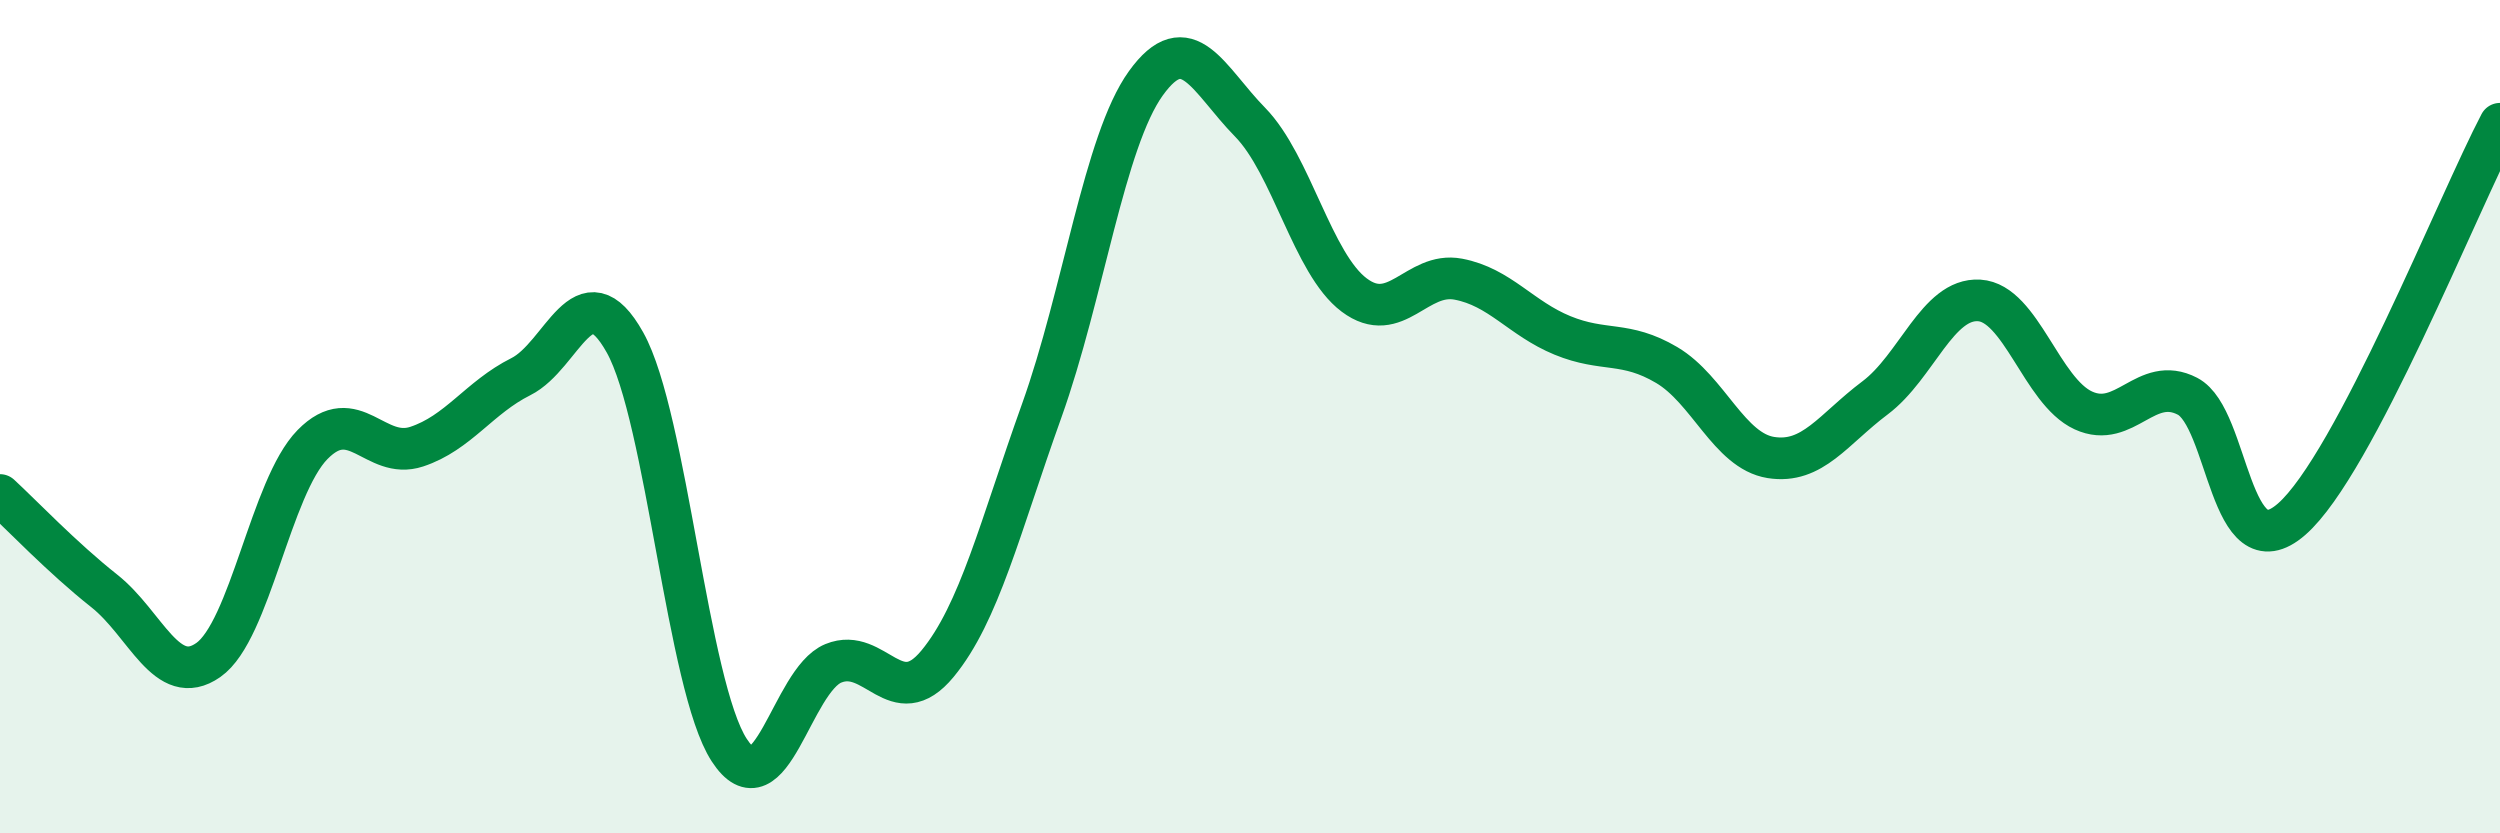 
    <svg width="60" height="20" viewBox="0 0 60 20" xmlns="http://www.w3.org/2000/svg">
      <path
        d="M 0,11.88 C 0.5,12.34 1.5,13.39 2.5,14.18 C 3.5,14.97 4,16.54 5,15.84 C 6,15.14 6.5,11.69 7.5,10.67 C 8.5,9.65 9,11.05 10,10.72 C 11,10.39 11.5,9.54 12.5,9.04 C 13.5,8.54 14,6.43 15,8.22 C 16,10.01 16.5,16.46 17.5,18 C 18.5,19.54 19,16.33 20,15.92 C 21,15.51 21.5,17.14 22.5,15.93 C 23.5,14.72 24,12.65 25,9.86 C 26,7.07 26.5,3.39 27.5,2 C 28.5,0.61 29,1.91 30,2.93 C 31,3.95 31.5,6.33 32.5,7.08 C 33.5,7.83 34,6.51 35,6.7 C 36,6.89 36.5,7.64 37.5,8.05 C 38.5,8.46 39,8.17 40,8.76 C 41,9.35 41.5,10.82 42.5,10.98 C 43.5,11.14 44,10.3 45,9.55 C 46,8.8 46.5,7.15 47.5,7.21 C 48.5,7.27 49,9.39 50,9.85 C 51,10.31 51.5,8.99 52.5,9.51 C 53.5,10.03 53.5,13.77 55,12.46 C 56.5,11.15 59,4.87 60,2.97L60 20L0 20Z"
        fill="#008740"
        opacity="0.1"
        stroke-linecap="round"
        stroke-linejoin="round"
      />
      <path
        d="M 0,11.88 C 0.5,12.34 1.5,13.39 2.5,14.18 C 3.5,14.97 4,16.54 5,15.84 C 6,15.14 6.5,11.69 7.5,10.67 C 8.5,9.65 9,11.05 10,10.72 C 11,10.39 11.5,9.54 12.5,9.04 C 13.5,8.54 14,6.43 15,8.22 C 16,10.01 16.5,16.46 17.5,18 C 18.5,19.54 19,16.33 20,15.92 C 21,15.51 21.5,17.14 22.5,15.93 C 23.5,14.72 24,12.65 25,9.86 C 26,7.07 26.5,3.39 27.5,2 C 28.5,0.61 29,1.91 30,2.93 C 31,3.95 31.5,6.33 32.5,7.08 C 33.5,7.83 34,6.51 35,6.7 C 36,6.89 36.5,7.64 37.5,8.05 C 38.5,8.46 39,8.17 40,8.76 C 41,9.35 41.5,10.82 42.5,10.98 C 43.5,11.14 44,10.3 45,9.55 C 46,8.8 46.5,7.15 47.5,7.21 C 48.5,7.27 49,9.39 50,9.85 C 51,10.31 51.5,8.99 52.5,9.51 C 53.5,10.03 53.5,13.77 55,12.46 C 56.5,11.15 59,4.87 60,2.97"
        stroke="#008740"
        stroke-width="1"
        fill="none"
        stroke-linecap="round"
        stroke-linejoin="round"
      />
    </svg>
  